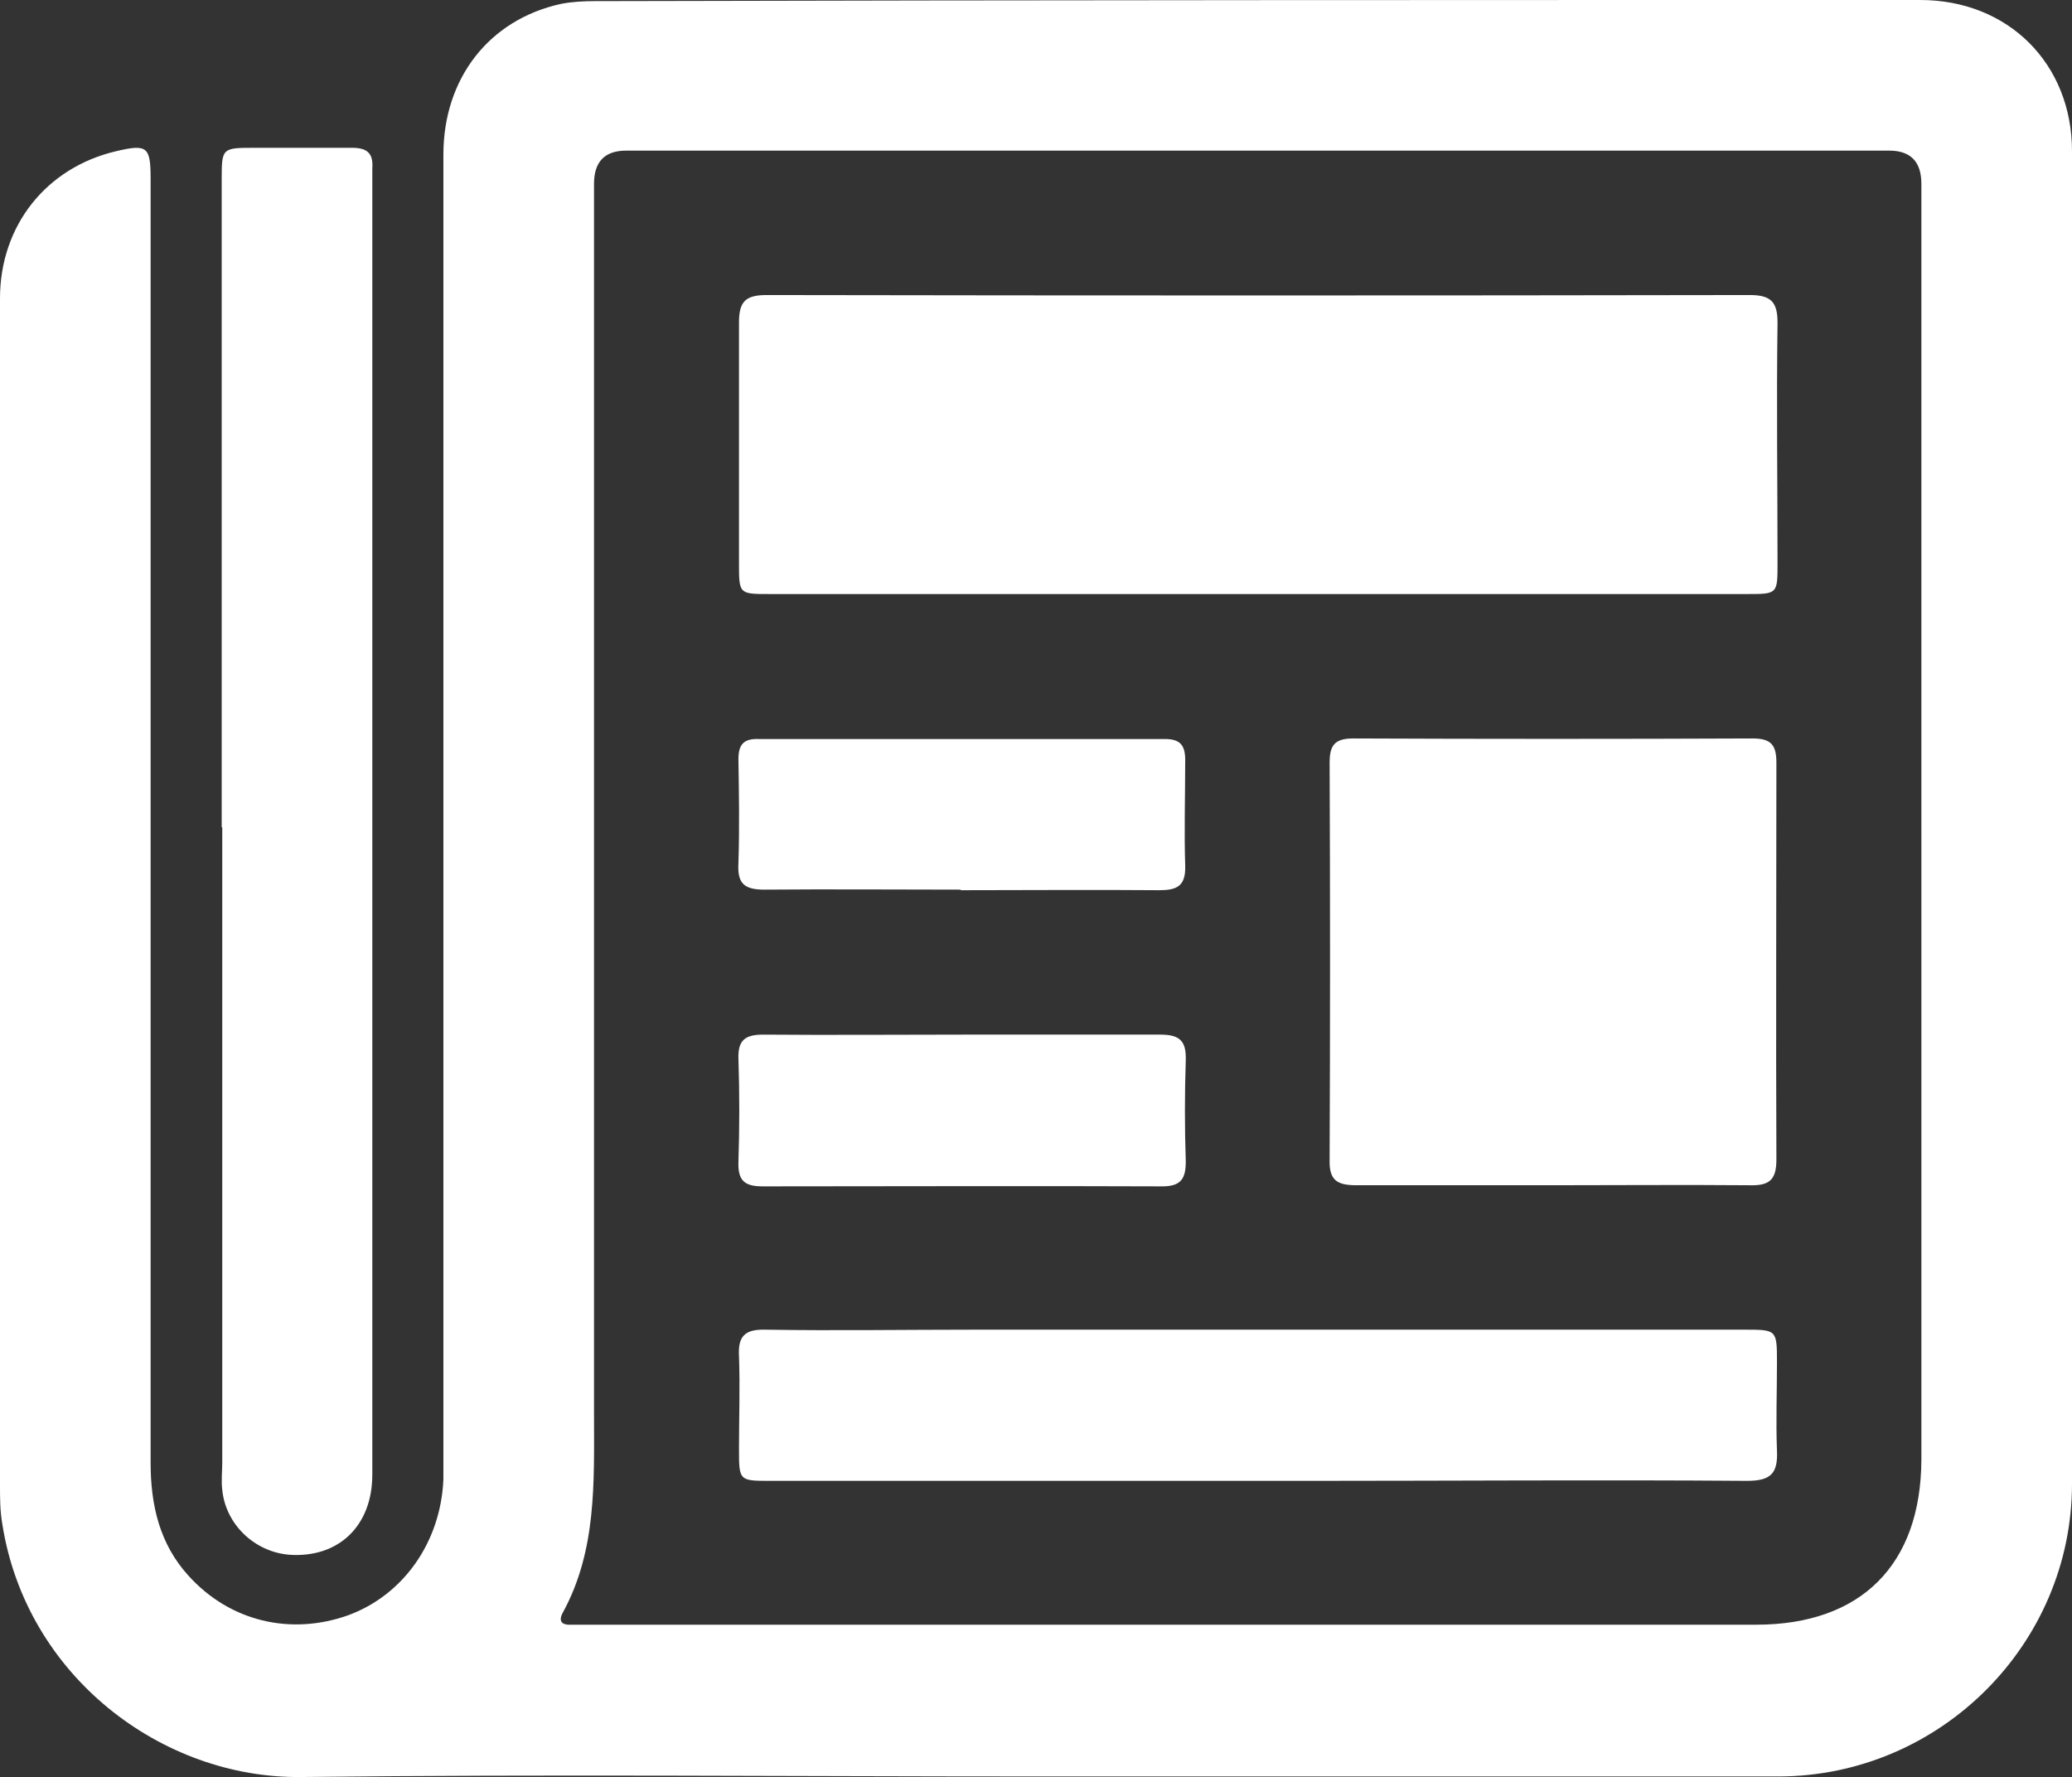 <?xml version="1.0" encoding="UTF-8"?>
<svg id="Layer_1" xmlns="http://www.w3.org/2000/svg" viewBox="0 0 36.73 31.5">
  <rect x="0" y="0" width="36.73" height="31.5" fill="#333333" stroke="none"/>
  <defs>
    <style>
      .cls-1 {
        fill: #fff;
      }
    </style>
  </defs>
  <path class="cls-1" d="M18.35,31.49c-4.34,0-8.68-.04-13.01.01-2.47.03-4.88-1.79-5.3-4.49-.04-.23-.04-.46-.04-.69C0,19.31,0,12.3,0,5.29c0-1.29.82-2.32,2.06-2.61.55-.13.61-.08.61.49,0,7.59,0,15.17,0,22.76,0,.75.16,1.44.67,2,.73.81,1.81,1.07,2.84.7.97-.36,1.63-1.29,1.68-2.4,0-.16,0-.33,0-.49,0-7.67,0-15.33,0-23,0-1.35.81-2.39,2.08-2.67.2-.04.41-.05.61-.05C18.38,0,26.21,0,34.04,0c1.56,0,2.69,1.13,2.69,2.68,0,7.87,0,15.74,0,23.62,0,2.85-2.34,5.18-5.19,5.19-4.39,0-8.79,0-13.18,0ZM34.06,14.68c0-3.81,0-7.61,0-11.42q0-.59-.57-.59c-7.46,0-14.92,0-22.39,0q-.57,0-.57.59c0,7.27,0,14.54,0,21.81,0,1.2.05,2.41-.55,3.51-.09.16-.02.23.15.22.1,0,.19,0,.29,0,6.9,0,13.8,0,20.71,0,1.86,0,2.92-1.06,2.93-2.92,0-3.74,0-7.48,0-11.21Z"/>
  <path class="cls-1" d="M3.93,14.66c0-3.82,0-7.64,0-11.46,0-.58,0-.58.59-.58.57,0,1.15,0,1.72,0,.26,0,.38.09.36.36,0,.05,0,.11,0,.16,0,7.67,0,15.33,0,23,0,.91-.6,1.48-1.47,1.42-.62-.05-1.13-.54-1.19-1.15-.02-.16,0-.33,0-.49,0-3.75,0-7.5,0-11.25Z"/>
  <path class="cls-1" d="M22.27,10.53c-2.88,0-5.76,0-8.63,0-.54,0-.54,0-.54-.55,0-1.42,0-2.84,0-4.26,0-.37.11-.49.49-.49,5.81.01,11.62.01,17.43,0,.38,0,.49.13.49.49-.02,1.42,0,2.84,0,4.26,0,.55,0,.55-.54.55-2.89,0-5.78,0-8.68,0Z"/>
  <path class="cls-1" d="M27.49,21.01c-1.15,0-2.29,0-3.44,0-.34,0-.49-.08-.48-.45.01-2.35.01-4.69,0-7.04,0-.31.09-.43.42-.43,2.36.01,4.72.01,7.08,0,.33,0,.42.12.42.43,0,2.35-.01,4.69,0,7.04,0,.38-.15.46-.49.45-1.17-.01-2.35,0-3.52,0Z"/>
  <path class="cls-1" d="M22.25,26.25c-2.86,0-5.73,0-8.59,0-.56,0-.56,0-.56-.57,0-.55.02-1.09,0-1.64-.02-.35.1-.48.47-.47,1.24.02,2.48,0,3.72,0,4.54,0,9.08,0,13.63,0,.58,0,.58,0,.58.59,0,.52-.02,1.04,0,1.55.02.41-.11.54-.53.54-2.59-.02-5.18,0-7.77,0-.31,0-.63,0-.94,0Z"/>
  <path class="cls-1" d="M17.03,15.77c-1.16,0-2.32-.01-3.48,0-.37,0-.48-.12-.46-.47.02-.61.01-1.23,0-1.84,0-.26.09-.37.36-.36,2.4,0,4.8,0,7.2,0,.27,0,.36.11.36.37,0,.63-.02,1.26,0,1.88.01.36-.15.43-.46.43-1.17-.01-2.35,0-3.52,0Z"/>
  <path class="cls-1" d="M17.09,18.34c1.16,0,2.32,0,3.48,0,.34,0,.46.11.45.45-.02.6-.02,1.2,0,1.8,0,.31-.09.44-.42.44-2.36-.01-4.72,0-7.08,0-.32,0-.44-.1-.43-.43.02-.61.02-1.23,0-1.84-.01-.33.13-.42.44-.42,1.19.01,2.37,0,3.56,0Z"/>
</svg>